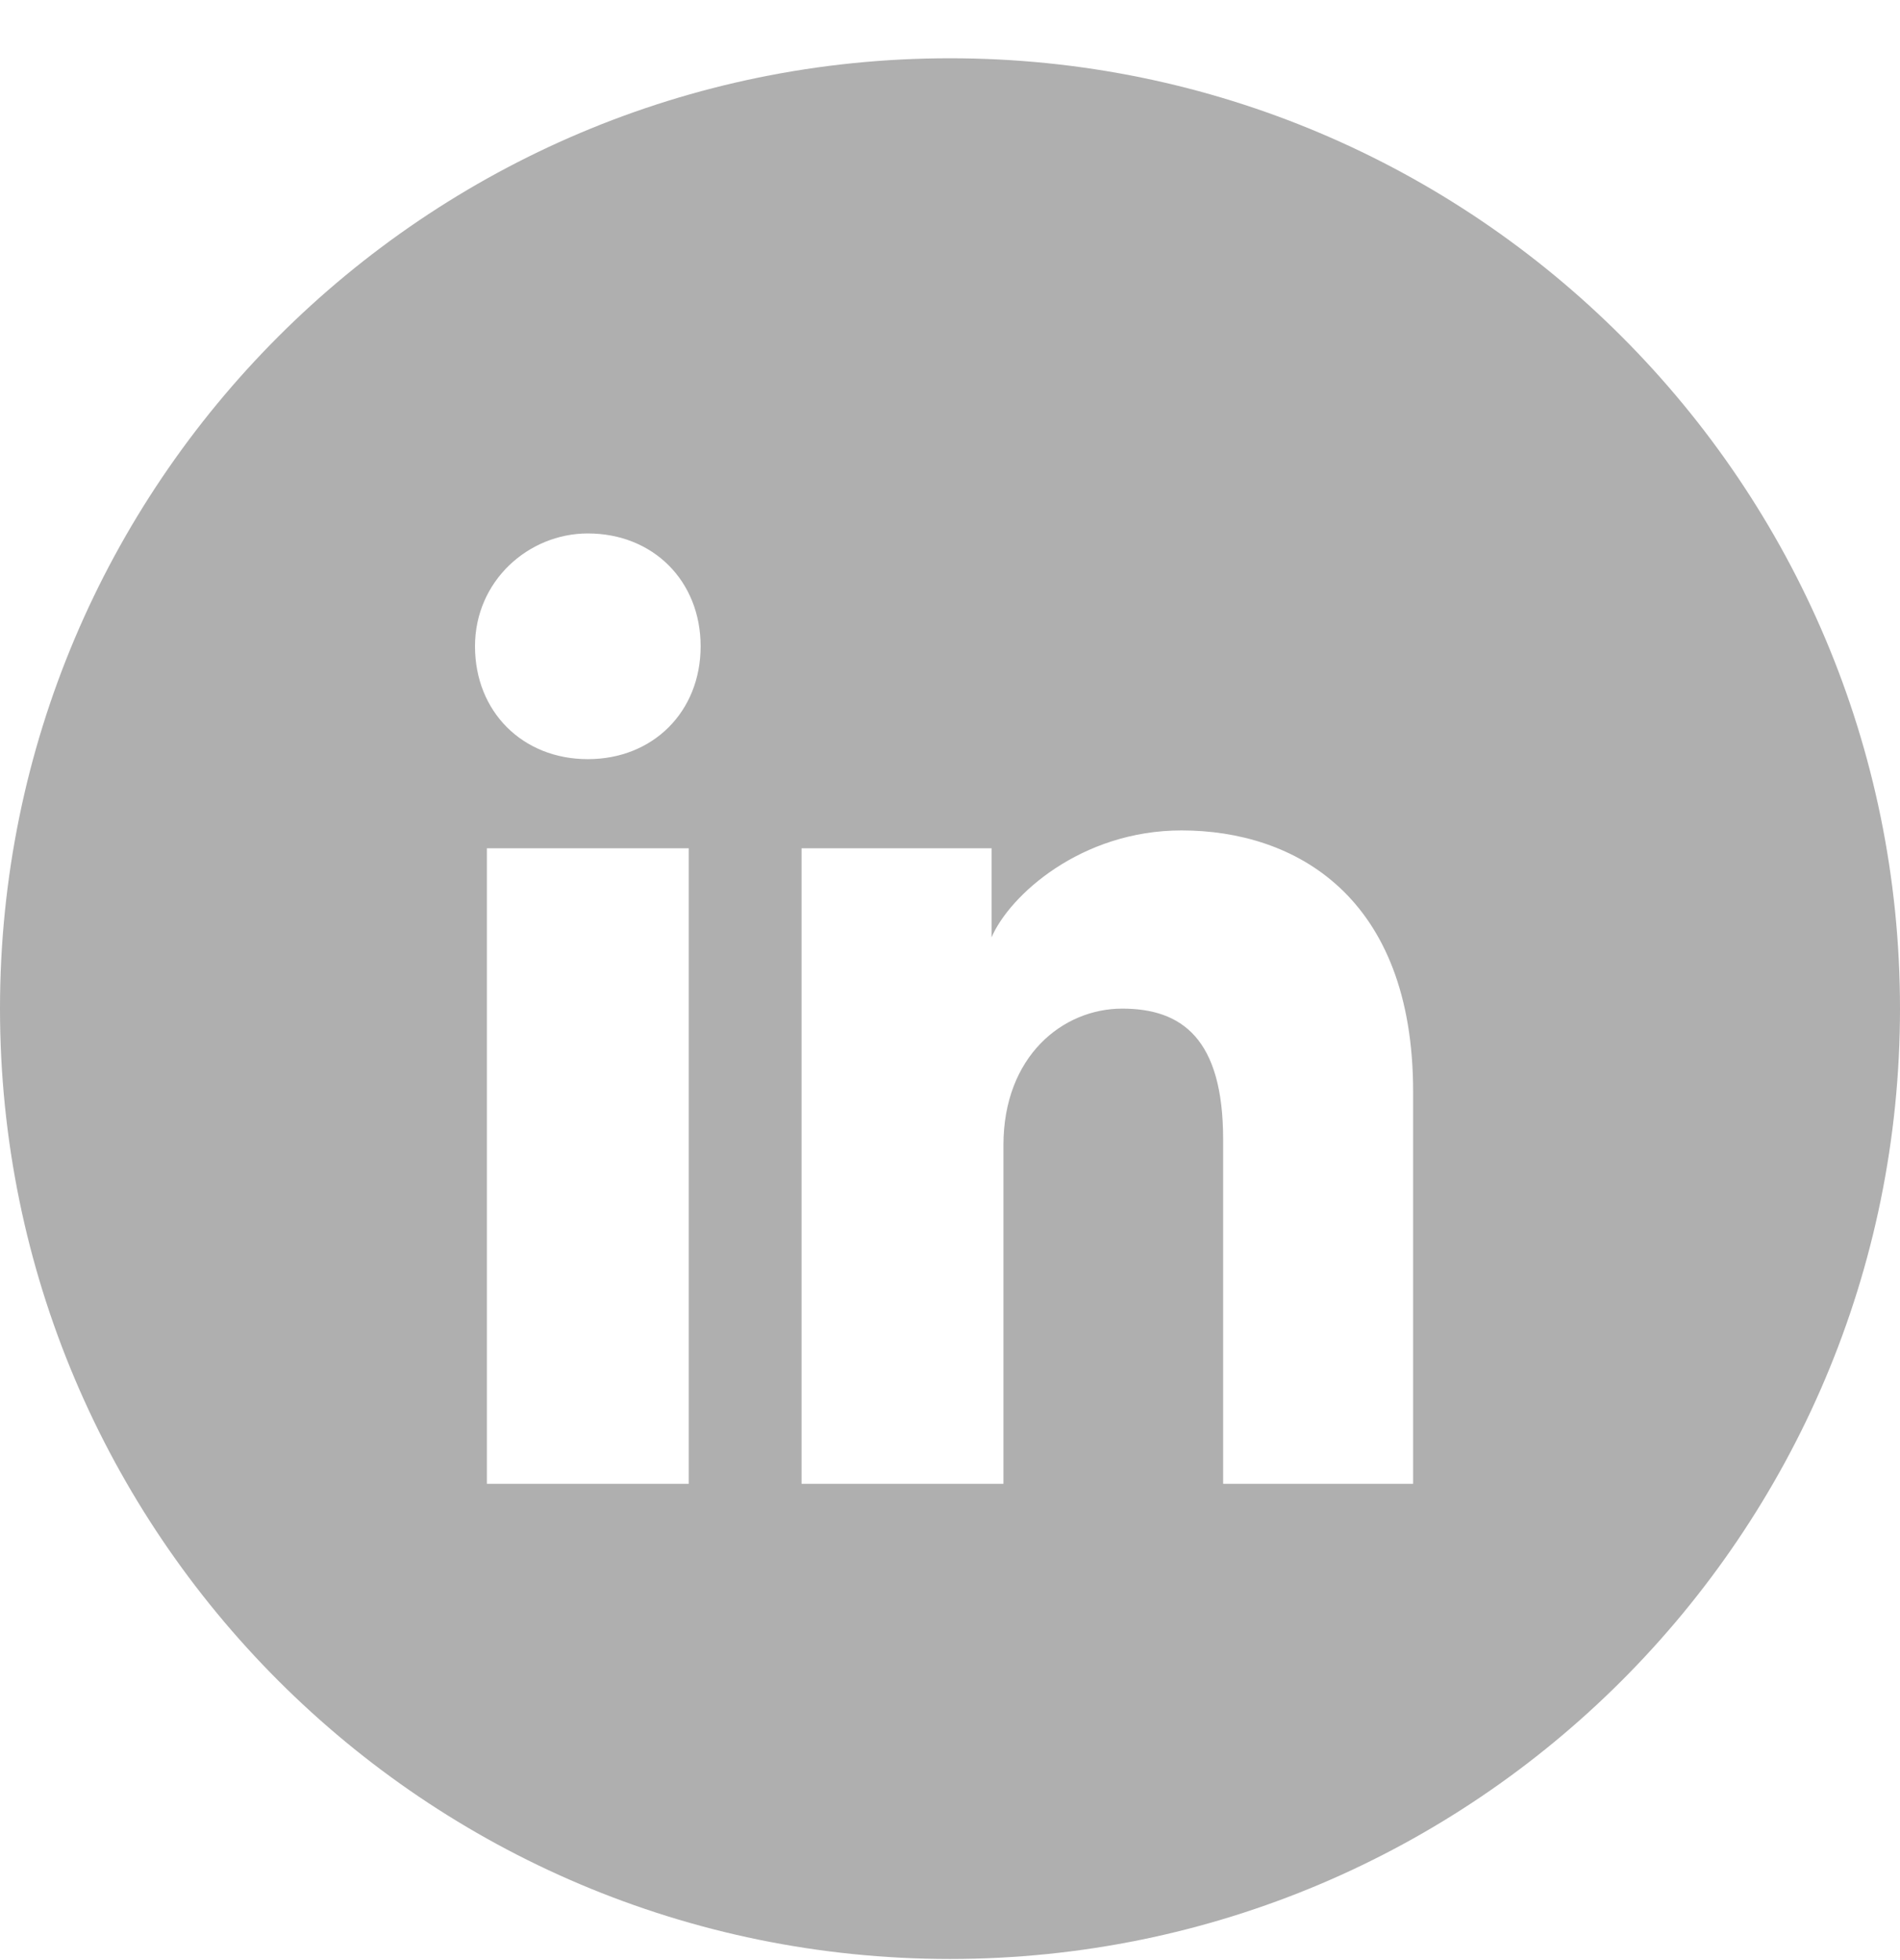 <svg width="32" height="33" viewBox="0 0 32 33" fill="none" xmlns="http://www.w3.org/2000/svg">
<g id="socialmedia Extended">
<path id="vector" fill-rule="evenodd" clip-rule="evenodd" d="M0 16.981C0 8.145 7.163 0.981 16 0.981C24.837 0.981 32 8.145 32 16.981C32 25.818 24.837 32.981 16 32.981C7.163 32.981 0 25.818 0 16.981ZM8.2 14.281V24.981H11.6V14.281H8.2ZM8 10.881C8 11.981 8.8 12.781 9.9 12.781C11 12.781 11.8 11.981 11.8 10.881C11.8 9.781 11 8.981 9.9 8.981C8.9 8.981 8 9.781 8 10.881ZM20.6 24.981H23.8V18.381C23.8 15.081 21.8 13.981 19.9 13.981C18.2 13.981 17 15.081 16.7 15.781V14.281H13.5V24.981H16.9V19.281C16.9 17.781 17.9 16.981 18.9 16.981C19.9 16.981 20.6 17.481 20.6 19.181V24.981Z" fill="#AFAFAF"/>
</g>
</svg>
